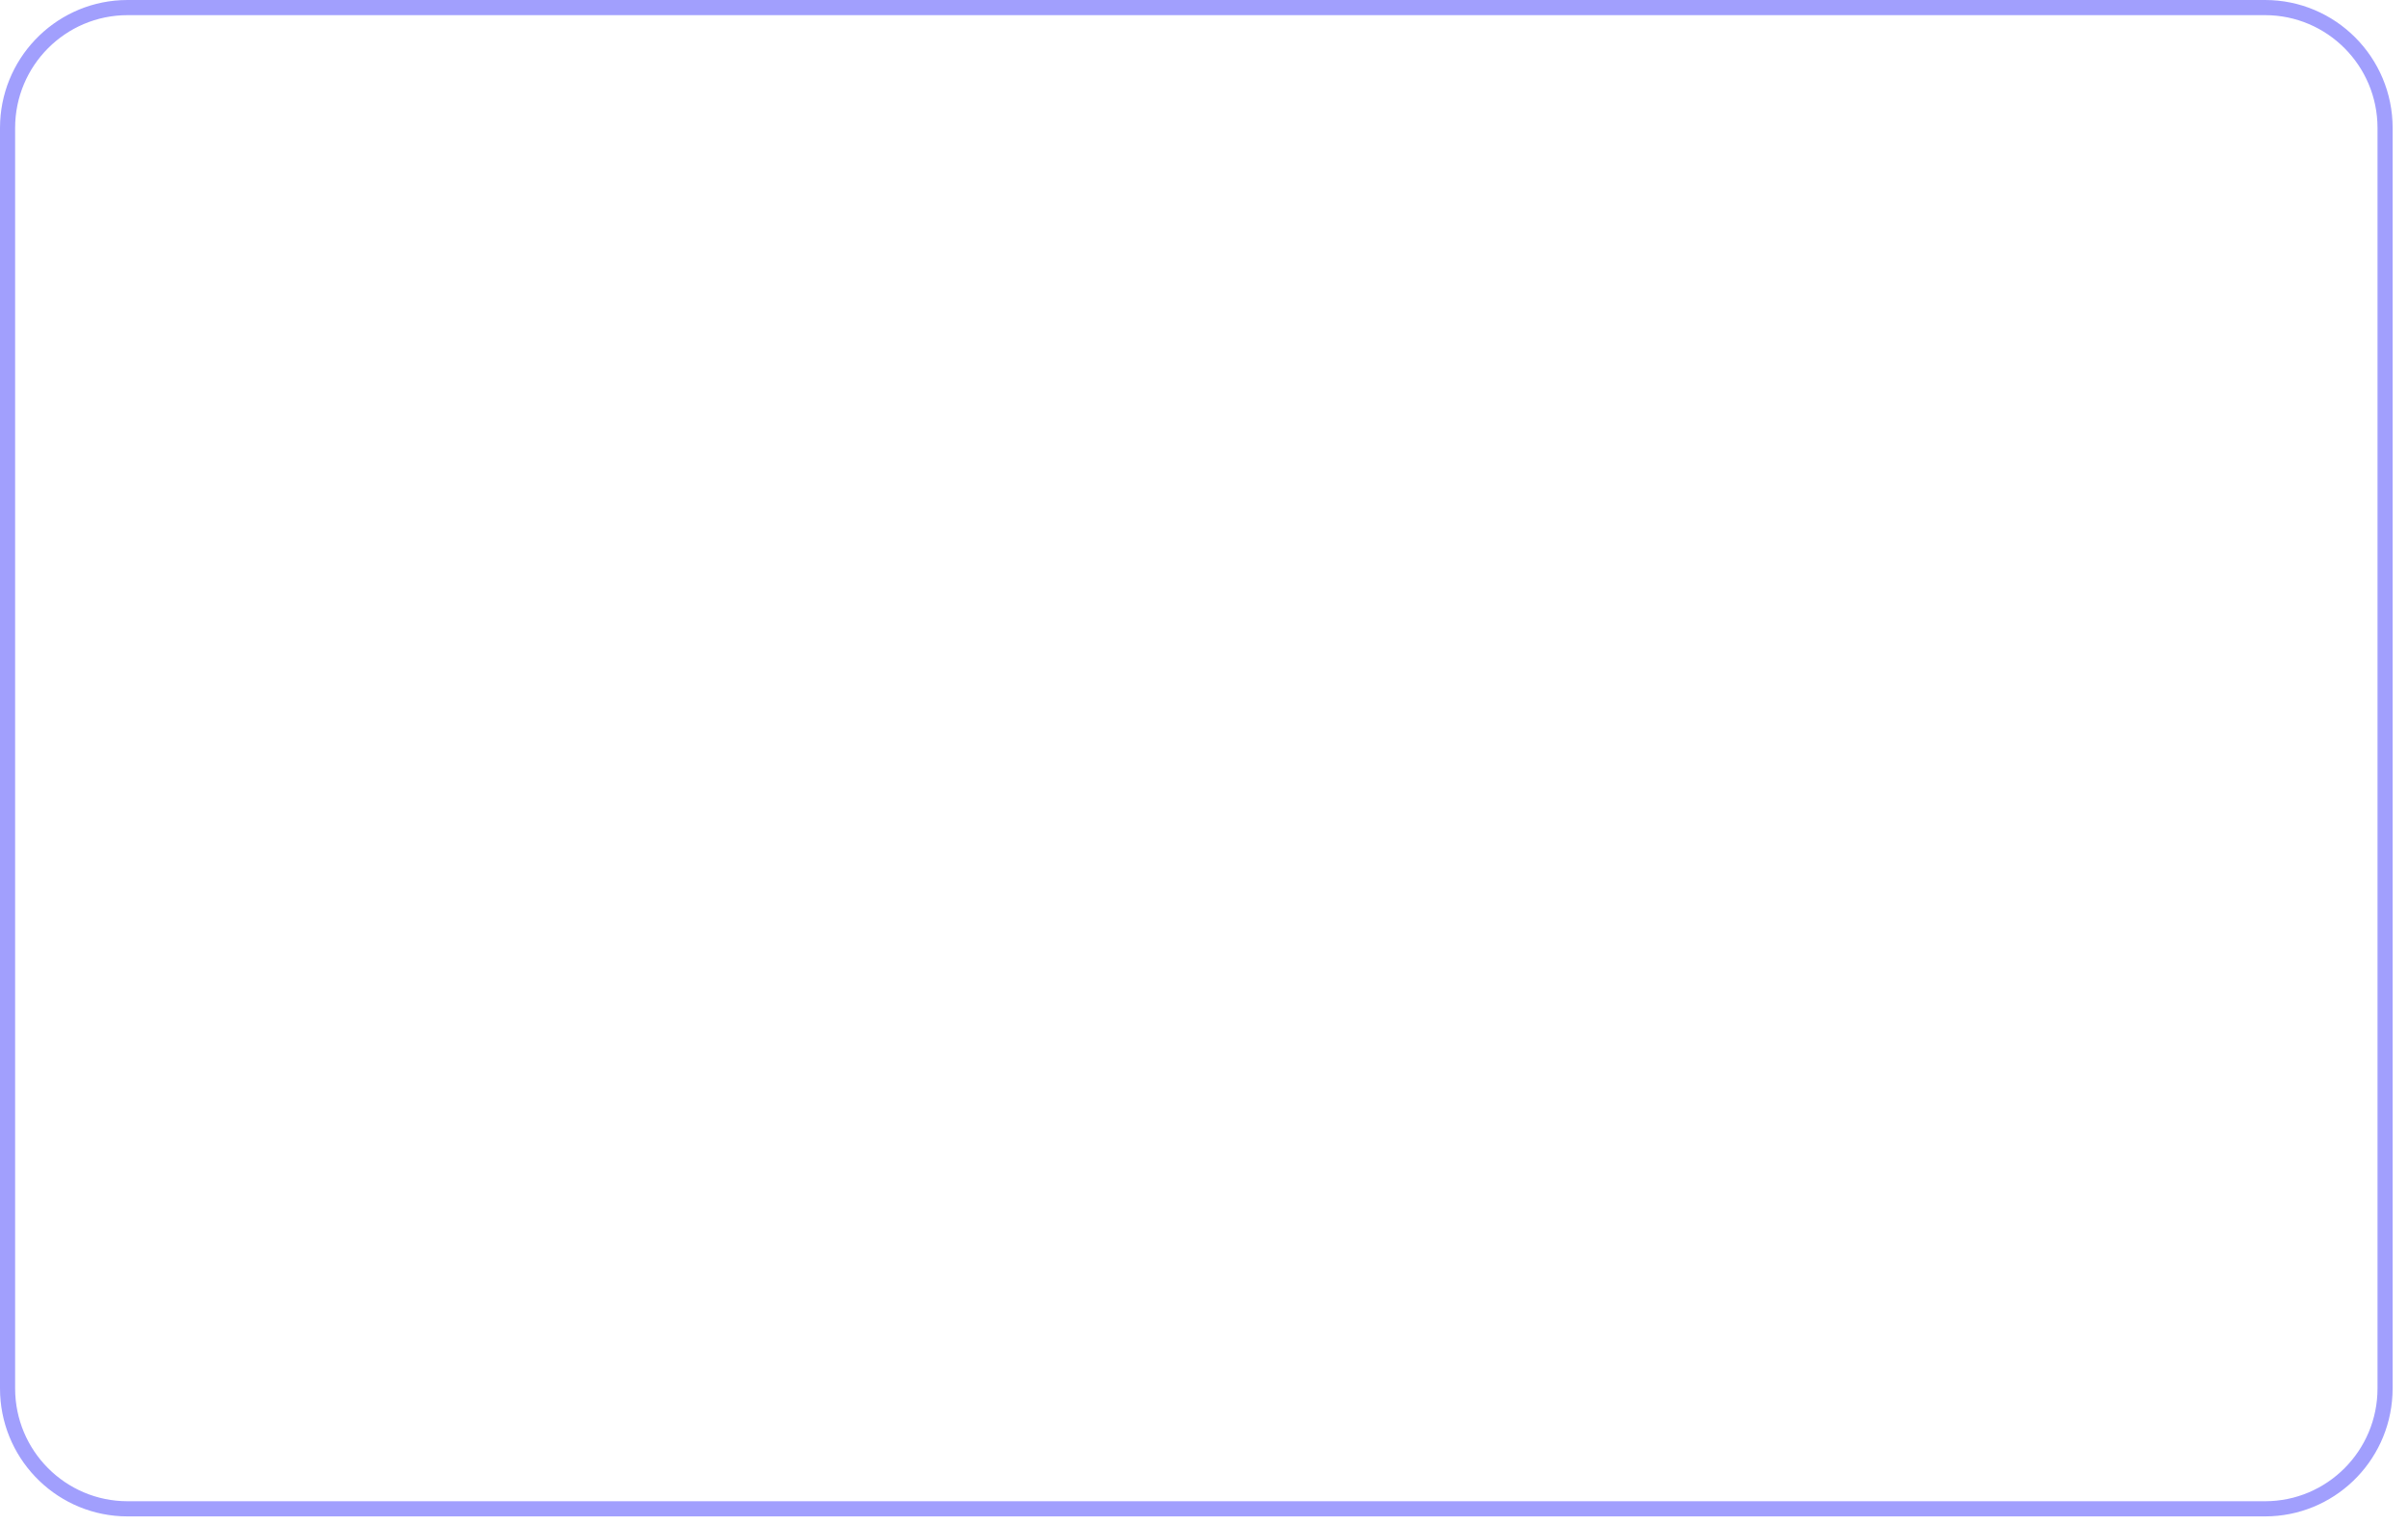 <?xml version="1.0" encoding="utf-8"?>
<svg xmlns="http://www.w3.org/2000/svg" fill="none" height="100%" overflow="visible" preserveAspectRatio="none" style="display: block;" viewBox="0 0 150 95" width="100%">
<path d="M141.095 93.5V94.444H7.948V93.5H141.095ZM148.101 86.473V7.972C148.101 4.091 144.964 0.944 141.095 0.944H7.948C4.079 0.944 0.942 4.091 0.942 7.972V86.473C0.942 90.353 4.079 93.5 7.948 93.5V94.444L7.539 94.434C3.339 94.221 0 90.738 0 86.473V7.972C0 3.707 3.339 0.224 7.539 0.01L7.948 0H141.095C145.484 0 149.043 3.569 149.043 7.972V86.473L149.031 86.883C148.819 91.095 145.347 94.444 141.095 94.444V93.5C144.964 93.5 148.101 90.353 148.101 86.473Z" fill="#A19FFD" id="Rectangle 34624984 (Stroke)"/>
</svg>